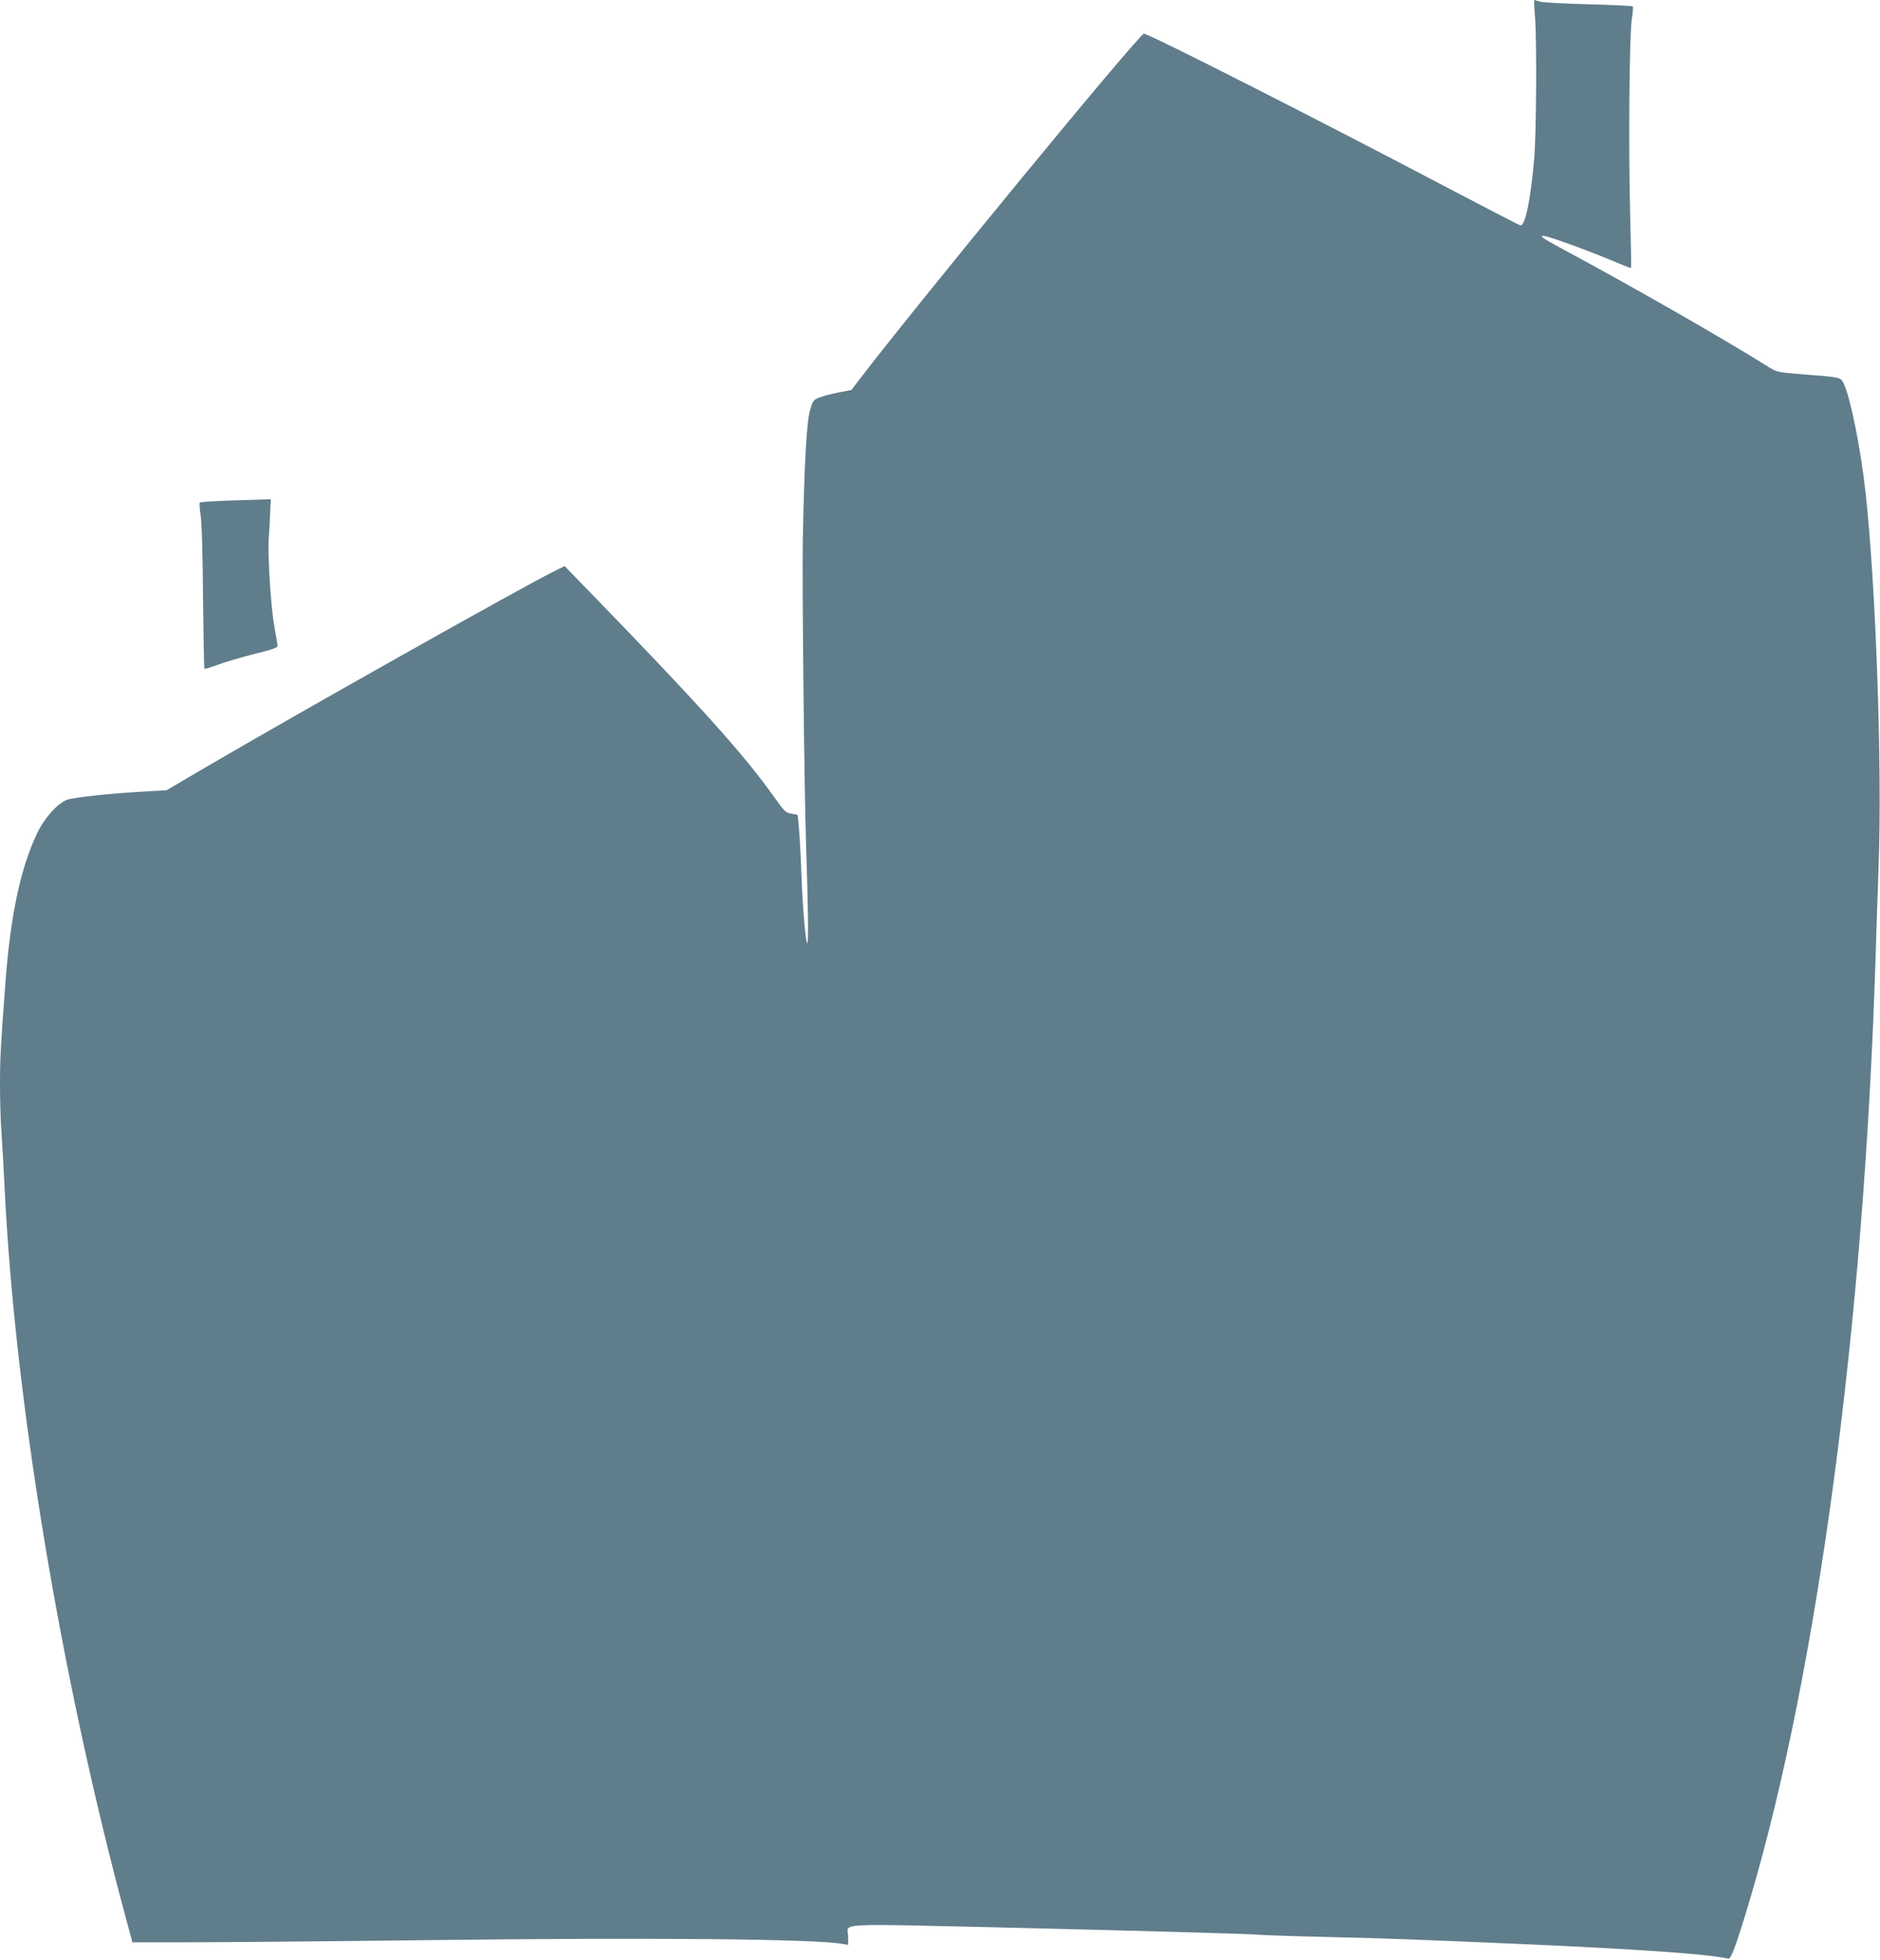 <?xml version="1.0" standalone="no"?>
<!DOCTYPE svg PUBLIC "-//W3C//DTD SVG 20010904//EN"
 "http://www.w3.org/TR/2001/REC-SVG-20010904/DTD/svg10.dtd">
<svg version="1.0" xmlns="http://www.w3.org/2000/svg"
 width="1228pt" height="1280pt" viewBox="0 0 1228 1280"
 preserveAspectRatio="xMidYMid meet">
<g transform="translate(0,1280) scale(0.1,-0.1)"
fill="#607d8b" stroke="none">
<path d="M10027 12683 c12 -172 8 -766 -6 -923 -24 -272 -59 -439 -91 -432 -7
2 -234 119 -504 261 -861 453 -1923 991 -1954 991 -30 0 -1485 -1769 -1864
-2266 l-47 -61 -83 -16 c-46 -9 -102 -24 -126 -33 -40 -16 -43 -21 -61 -83
-22 -76 -37 -339 -47 -846 -5 -272 9 -1624 21 -1980 14 -426 17 -655 8 -655
-11 0 -32 261 -39 475 -3 113 -17 327 -24 362 0 2 -18 6 -41 9 -37 6 -45 14
-111 107 -197 278 -483 596 -1196 1331 l-174 179 -57 -28 c-199 -97 -1692
-937 -2313 -1301 l-230 -135 -172 -10 c-191 -11 -410 -34 -471 -50 -59 -16
-150 -114 -199 -214 -110 -226 -177 -539 -210 -975 -32 -422 -36 -501 -36
-675 0 -98 4 -240 10 -315 5 -74 14 -234 20 -355 67 -1392 368 -3202 797
-4790 l38 -140 365 0 c201 0 901 6 1555 14 1481 18 2546 8 2720 -25 l35 -6 0
55 c0 91 -127 84 1080 57 792 -19 1545 -40 1590 -45 25 -3 225 -10 445 -15
393 -9 569 -16 1255 -45 775 -34 1252 -67 1380 -97 18 -4 56 103 145 402 438
1484 739 3736 815 6100 5 173 15 459 21 635 24 650 -18 1835 -86 2445 -32 286
-98 612 -141 703 -21 44 -18 43 -253 61 -178 14 -185 16 -235 47 -294 185
-922 544 -1378 788 -92 50 -122 71 -99 71 33 0 306 -100 519 -190 29 -13 54
-21 56 -19 2 2 -1 164 -6 359 -12 446 -5 1179 12 1273 6 38 9 71 5 75 -3 4
-133 10 -288 14 -155 4 -298 12 -317 17 -19 6 -36 11 -38 11 -2 0 0 -53 5
-117z"/>
<path d="M1498 9531 c-103 -4 -190 -9 -193 -13 -3 -3 -1 -39 5 -79 8 -46 14
-251 16 -539 3 -255 7 -466 9 -468 2 -2 44 10 92 28 48 18 156 49 238 70 107
26 150 41 148 51 0 8 -11 68 -22 134 -22 122 -43 466 -36 566 3 30 7 100 9
157 l5 102 -42 -2 c-23 -1 -126 -4 -229 -7z"/>
</g>
</svg>
